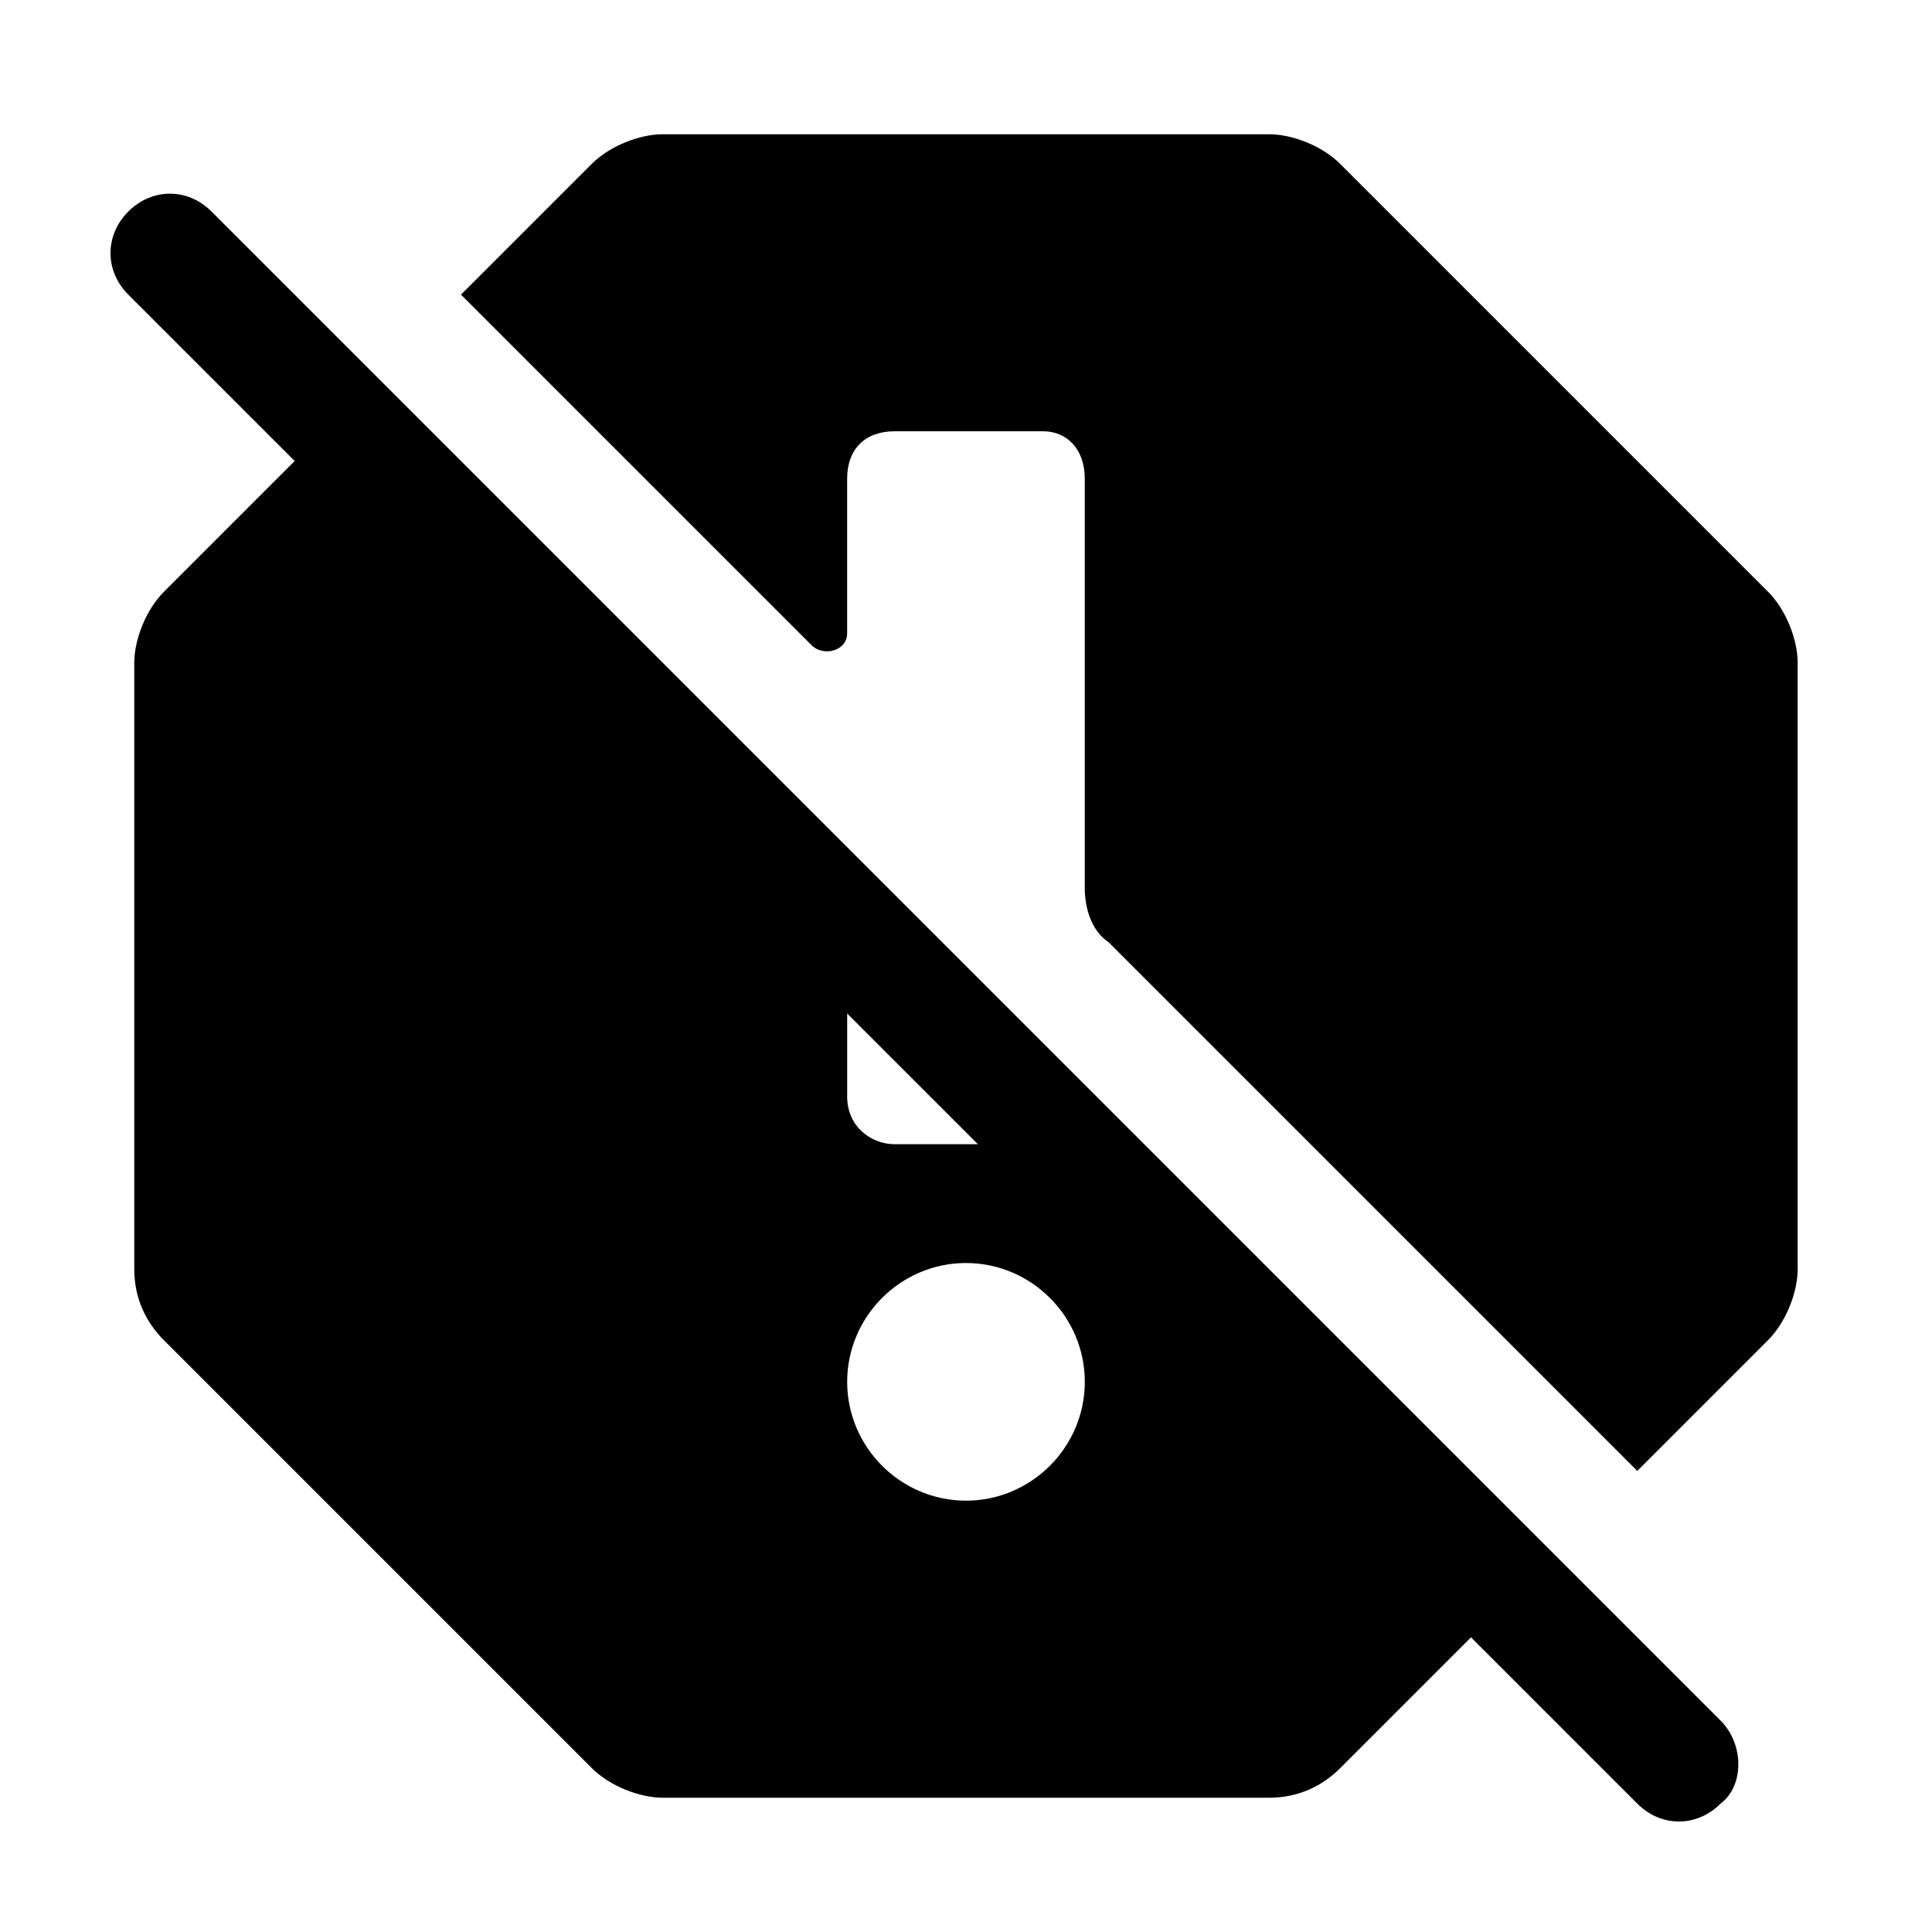 <?xml version="1.0" encoding="UTF-8"?>
<!-- Uploaded to: ICON Repo, www.svgrepo.com, Generator: ICON Repo Mixer Tools -->
<svg fill="#000000" width="800px" height="800px" version="1.1" viewBox="144 144 512 512" xmlns="http://www.w3.org/2000/svg">
 <g>
  <path d="m612.54 300.81-113.36-113.36c-4.727-4.727-12.598-7.875-18.895-7.875h-160.59c-6.297 0-14.168 3.148-18.891 7.871l-34.637 34.637 92.891 92.891c3.148 3.148 9.445 1.574 9.445-3.148v-40.934c0-7.875 4.723-12.598 12.594-12.598h39.359c6.297 0 11.023 4.723 11.023 12.598v108.63c0 4.723 1.574 11.02 6.297 14.168l140.12 140.12 34.637-34.637c4.723-4.723 7.871-12.594 7.871-18.895v-160.59c0-6.297-3.148-14.168-7.871-18.891z"/>
  <path d="m599.95 599.95-399.9-399.9c-6.297-6.297-15.742-6.297-22.043 0-6.297 6.297-6.297 15.742 0 22.043l44.082 44.082-34.637 34.637c-4.723 4.723-7.871 12.594-7.871 18.891v160.59c0 7.871 3.148 14.168 7.871 18.895l113.36 113.36c4.723 4.723 12.594 7.871 18.895 7.871h160.59c7.871 0 14.168-3.148 18.895-7.871l34.637-34.637 44.082 44.082c6.297 6.297 15.742 6.297 22.043 0 6.297-4.723 6.297-15.742 0-22.039zm-231.44-187.36 34.637 34.637h-22.043c-6.297 0-12.594-4.723-12.594-12.594zm31.488 129.1c-17.32 0-31.488-14.168-31.488-31.488 0-17.32 14.168-31.488 31.488-31.488s31.488 14.168 31.488 31.488c0 17.316-14.172 31.488-31.488 31.488z"/>
 </g>
</svg>